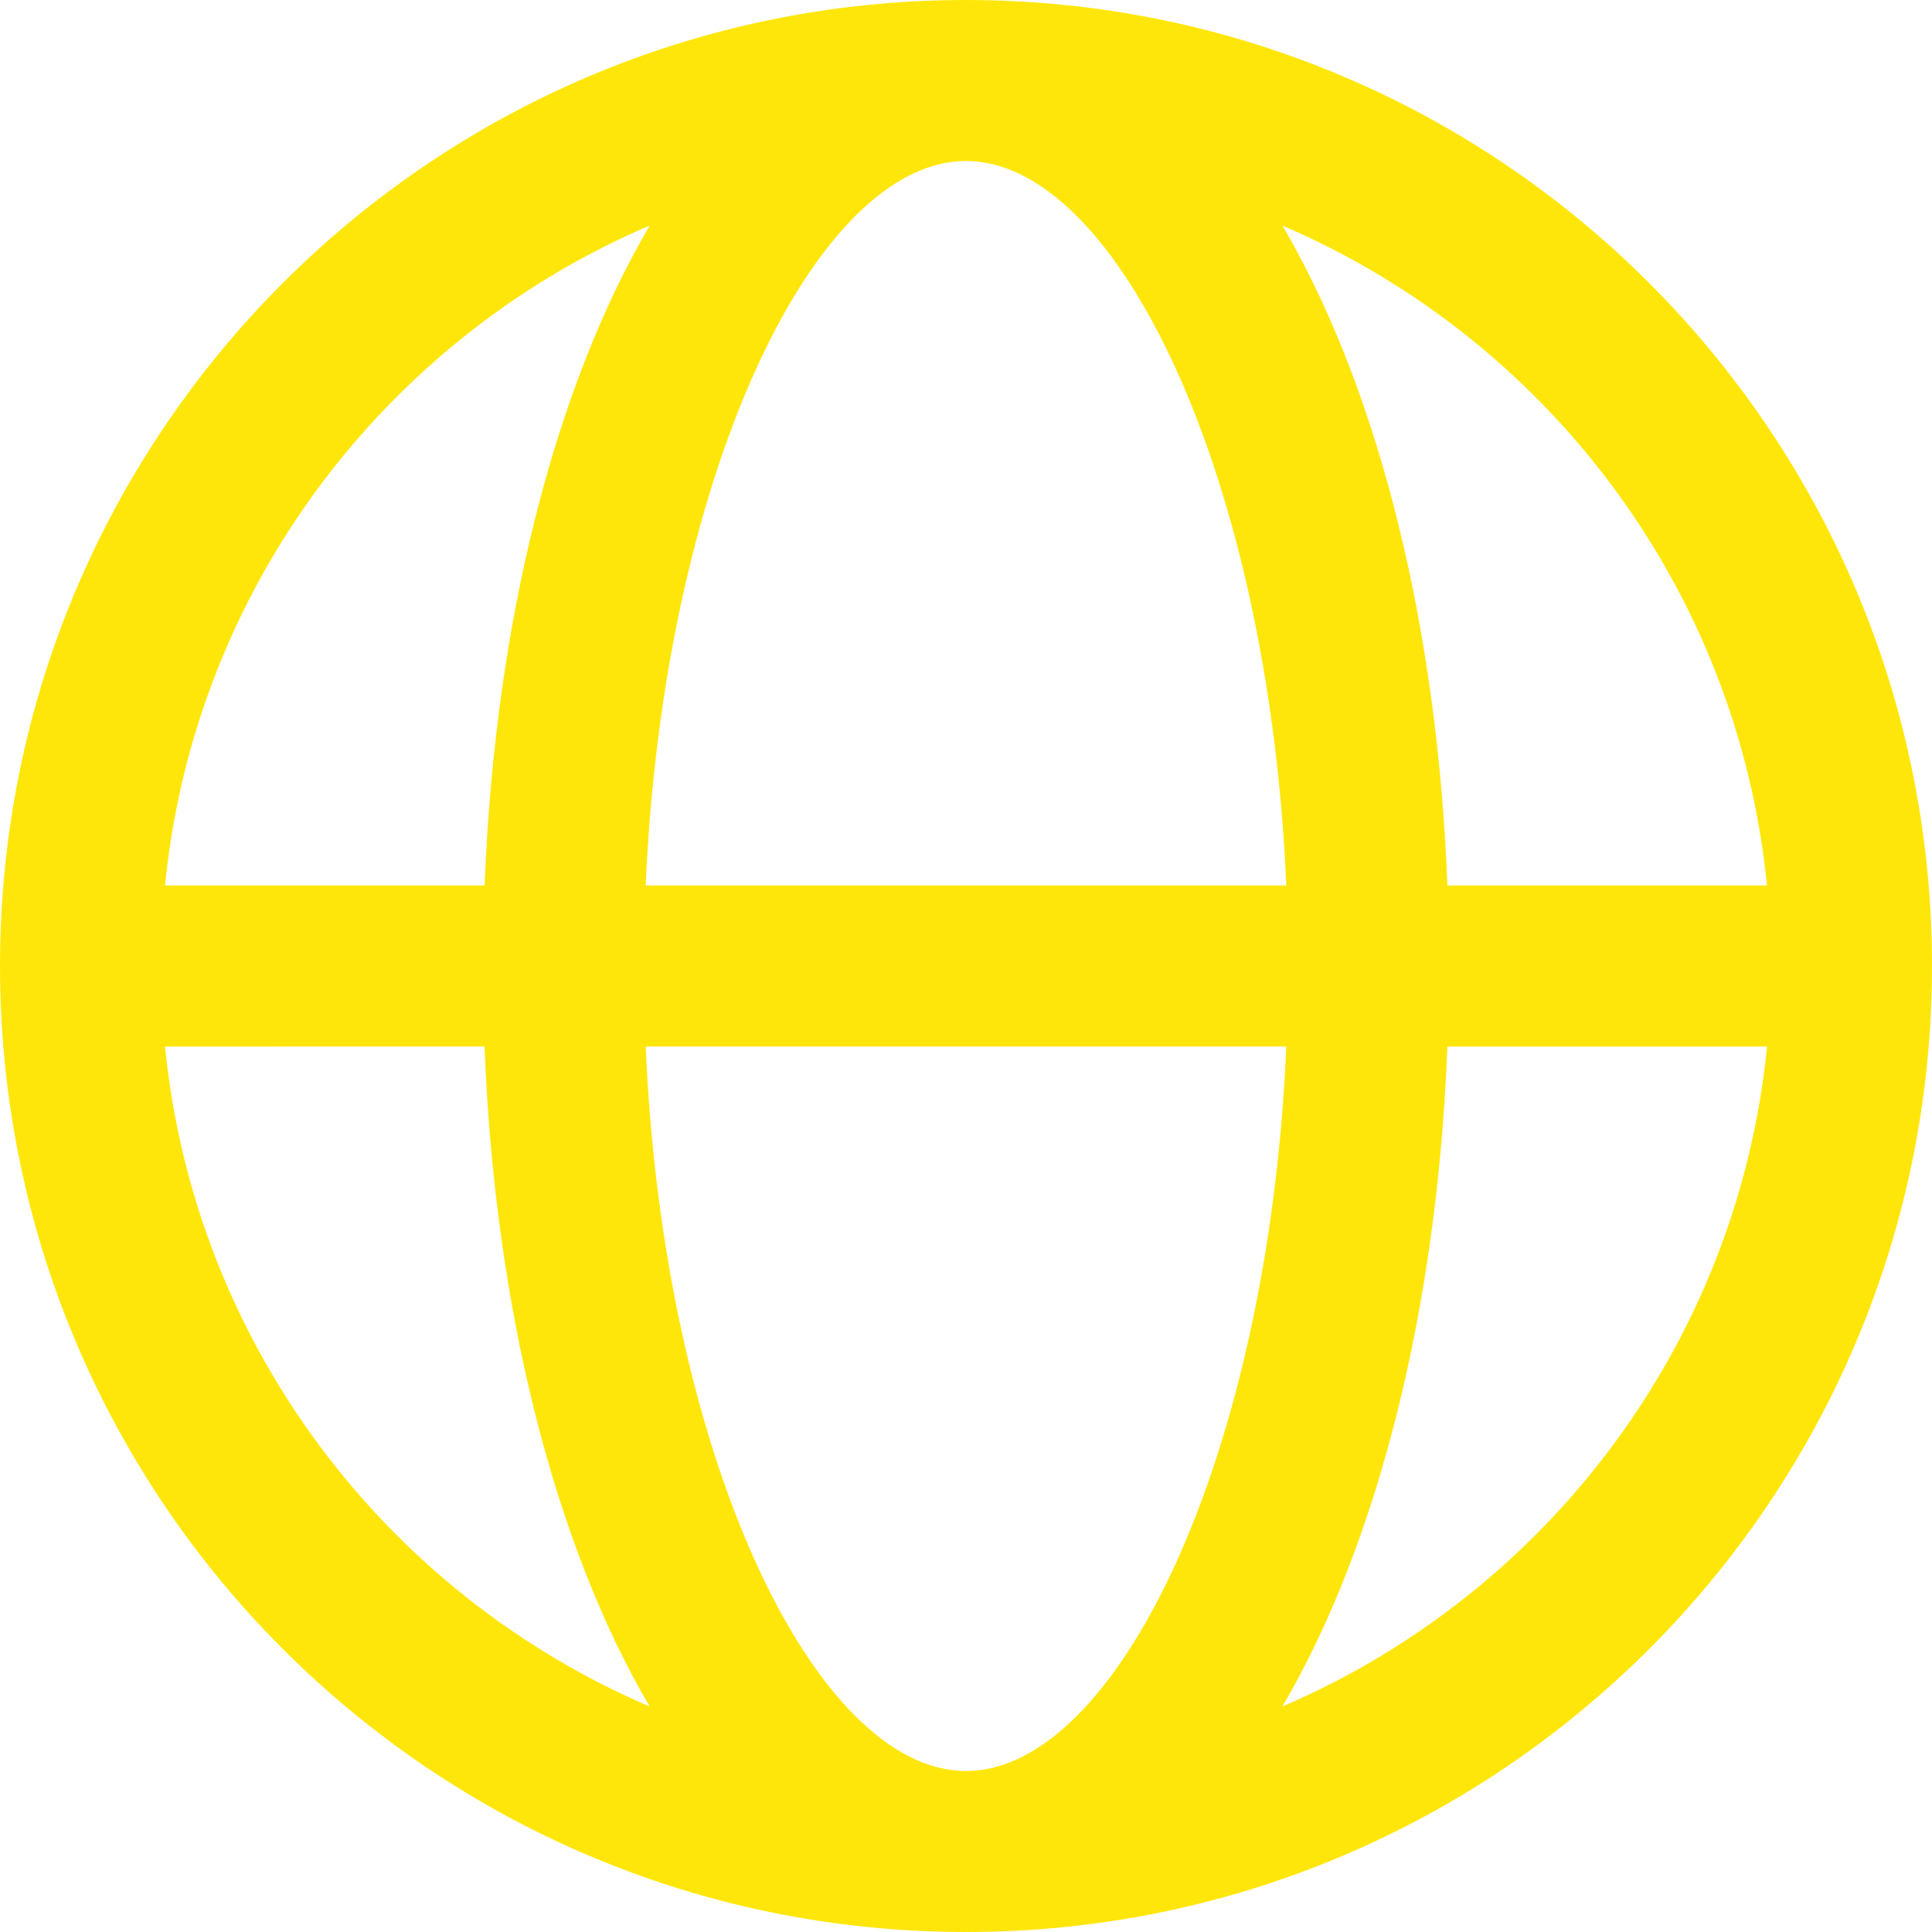<svg width="24" height="24" viewBox="0 0 24 24" fill="none" xmlns="http://www.w3.org/2000/svg">
<g clip-path="url(#clip0_1083_1281)">
<path d="M12 0C18.628 0 24 5.372 24 12C24 18.628 18.628 24 12 24C5.372 24 0 18.628 0 12C0 5.372 5.372 0 12 0ZM15.979 13H8.021C8.242 18.105 10.127 22 12 22C13.873 22 15.758 18.105 15.979 13ZM6.019 13L2.05 13.001C2.417 16.694 4.793 19.796 8.069 21.198C6.891 19.189 6.146 16.268 6.019 13.001V13ZM21.951 13.001H17.98C17.854 16.268 17.109 19.189 15.931 21.198C19.207 19.796 21.584 16.694 21.951 13.001ZM8.07 2.803L7.959 2.85C4.739 4.274 2.412 7.348 2.05 11H6.02C6.146 7.732 6.891 4.811 8.07 2.803ZM12 2L11.925 2.002C10.077 2.104 8.24 5.964 8.021 11H15.979C15.758 5.896 13.873 2 12 2ZM15.931 2.802L16.004 2.929C17.14 4.934 17.857 7.8 17.98 11H21.95C21.584 7.306 19.207 4.205 15.93 2.802H15.931Z" fill="#FFE60A"/>
</g>
<defs>
<clipPath id="clip0_1083_1281">
<rect width="24" height="24" fill="white"/>
</clipPath>
</defs>
</svg>
